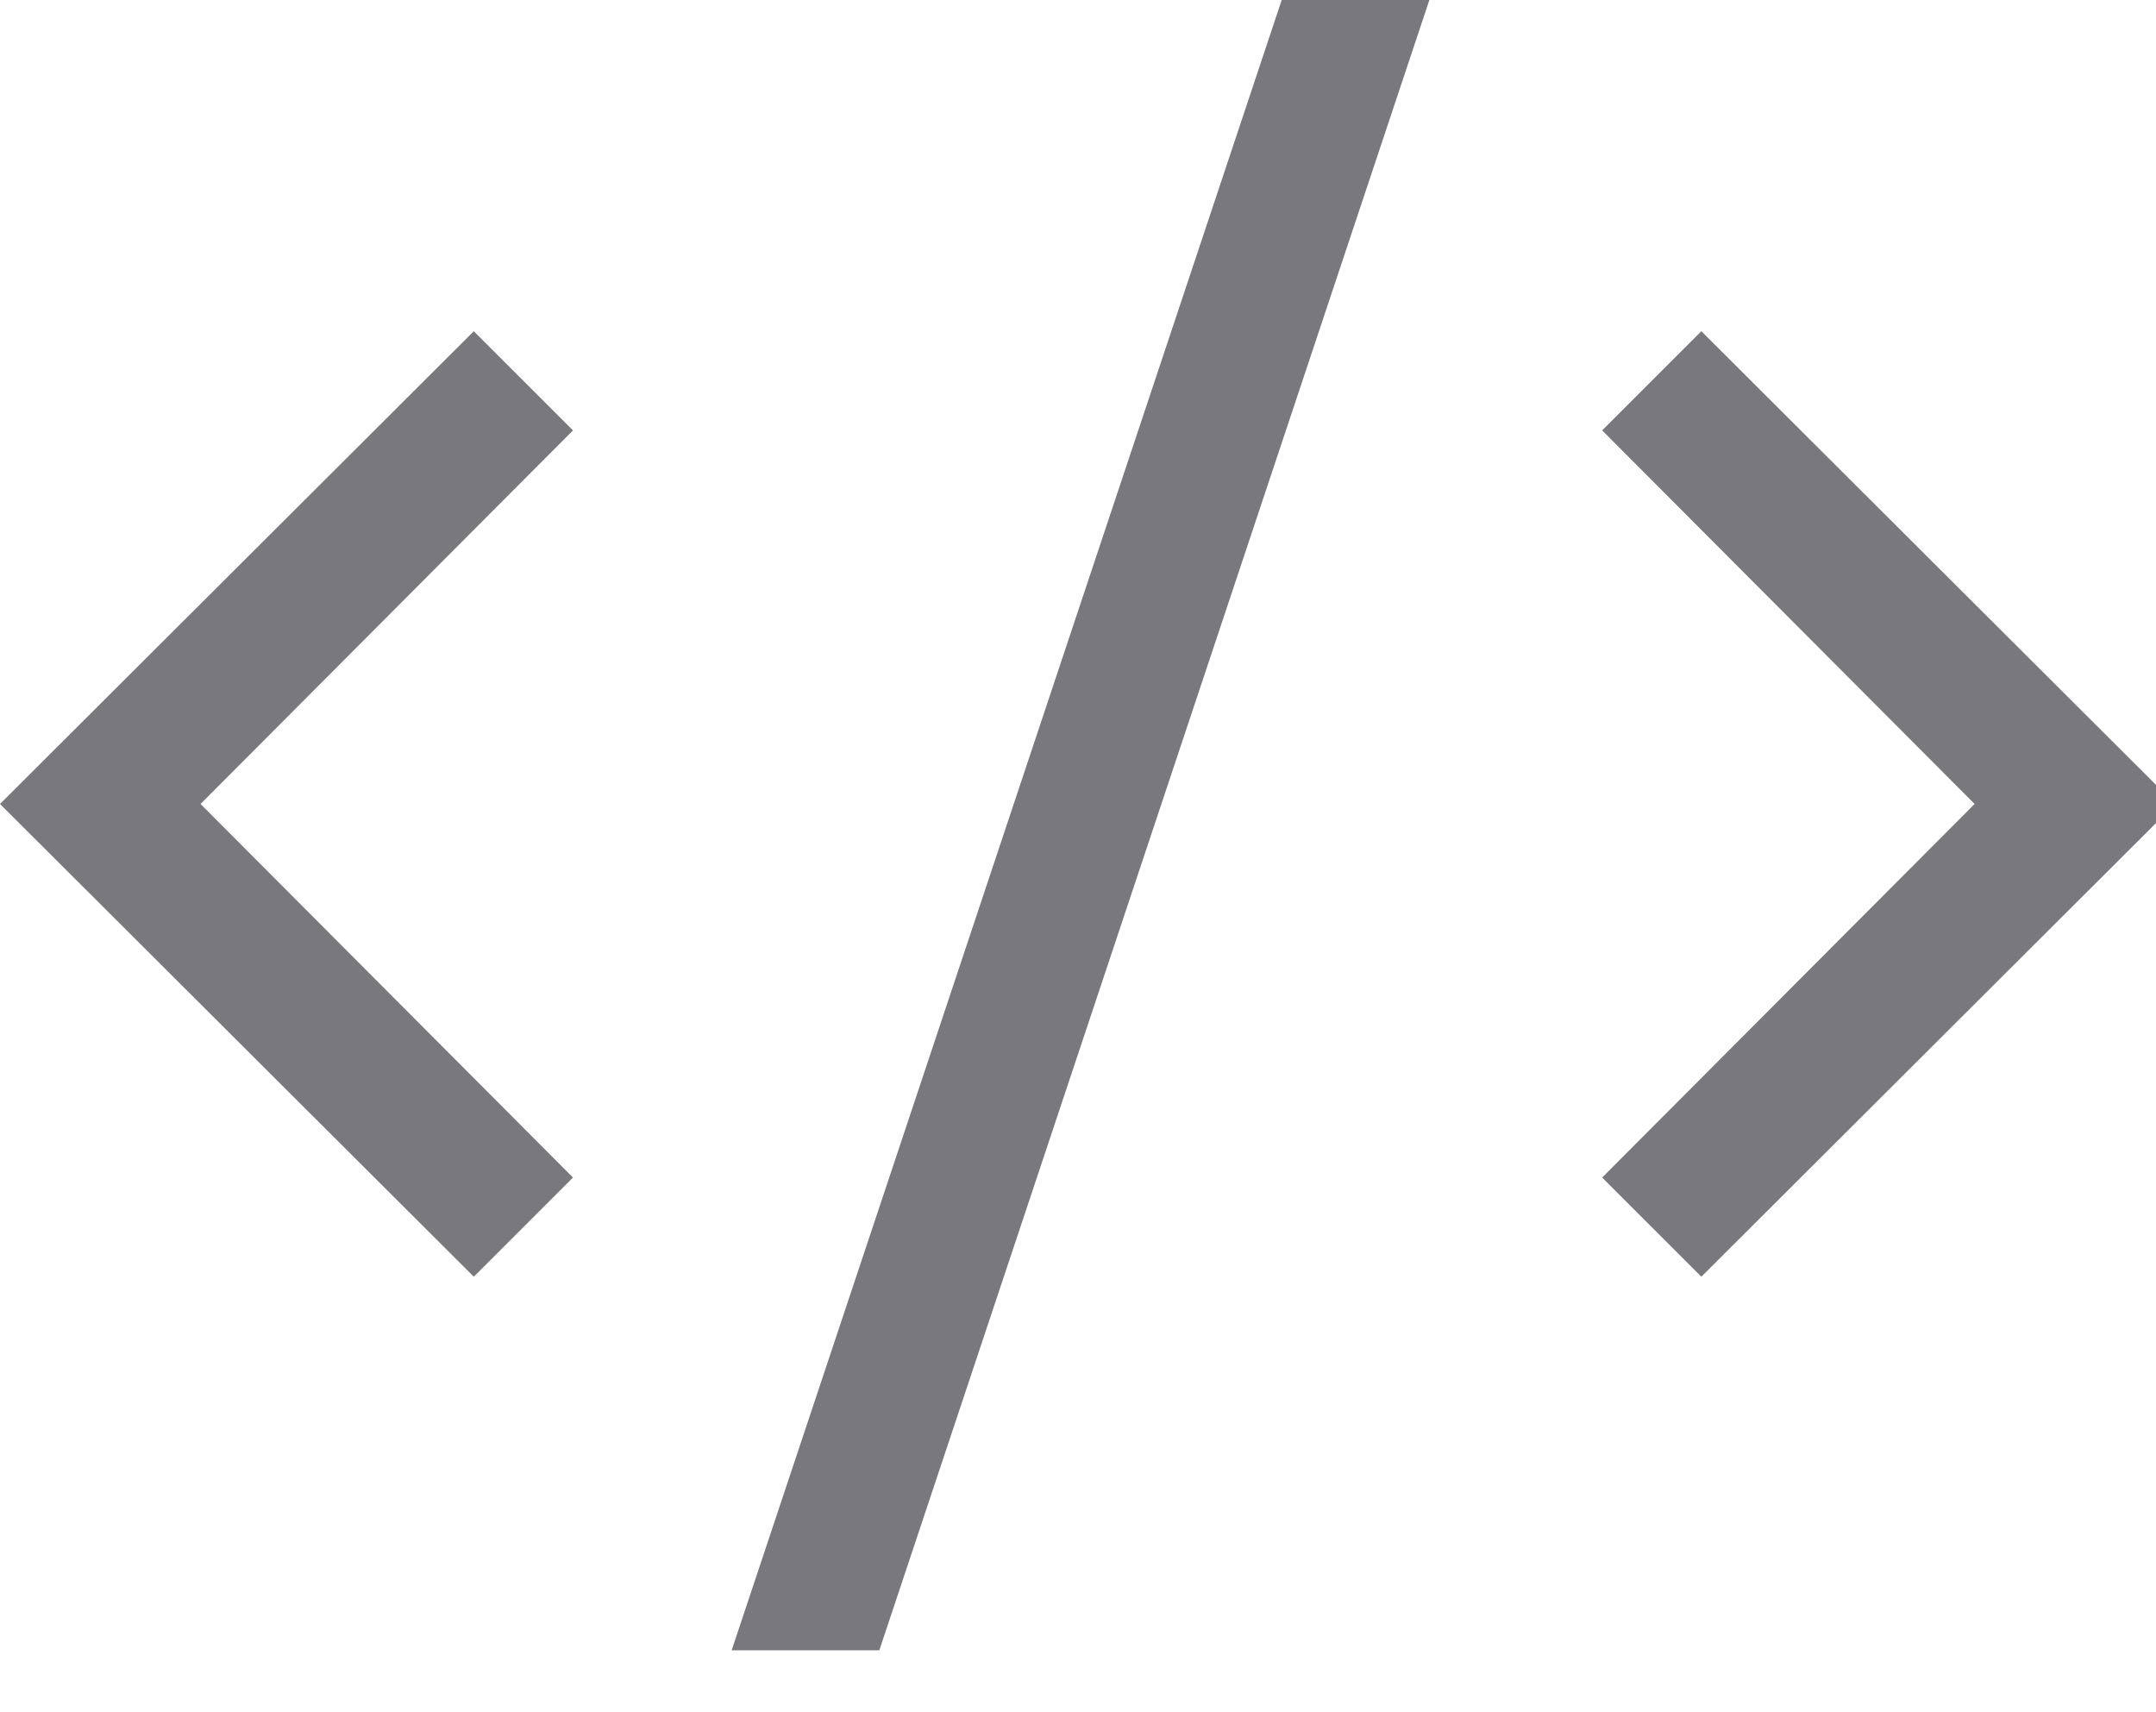 <svg data-slug-id="markup-grey" xmlns="http://www.w3.org/2000/svg" viewBox="0 0 34 27">
    <path d="M2594.95 1112.12L2105.5 1603.02L2235.83 1733.34L2858.5 1112.12L2235.83 490.897L2105.5 621.224L2594.95 1112.12ZM622.672 490.897L0 1112.12L622.672 1733.34L752.998 1603.02L263.549 1112.12L752.998 621.224L622.672 490.897ZM1896.98 2224.24L1155.56 0H961.521L1702.93 2224.24H1896.98Z" transform="translate(0 26.023) scale(0.012 -0.012)" fill="#78787D"/>
</svg>
